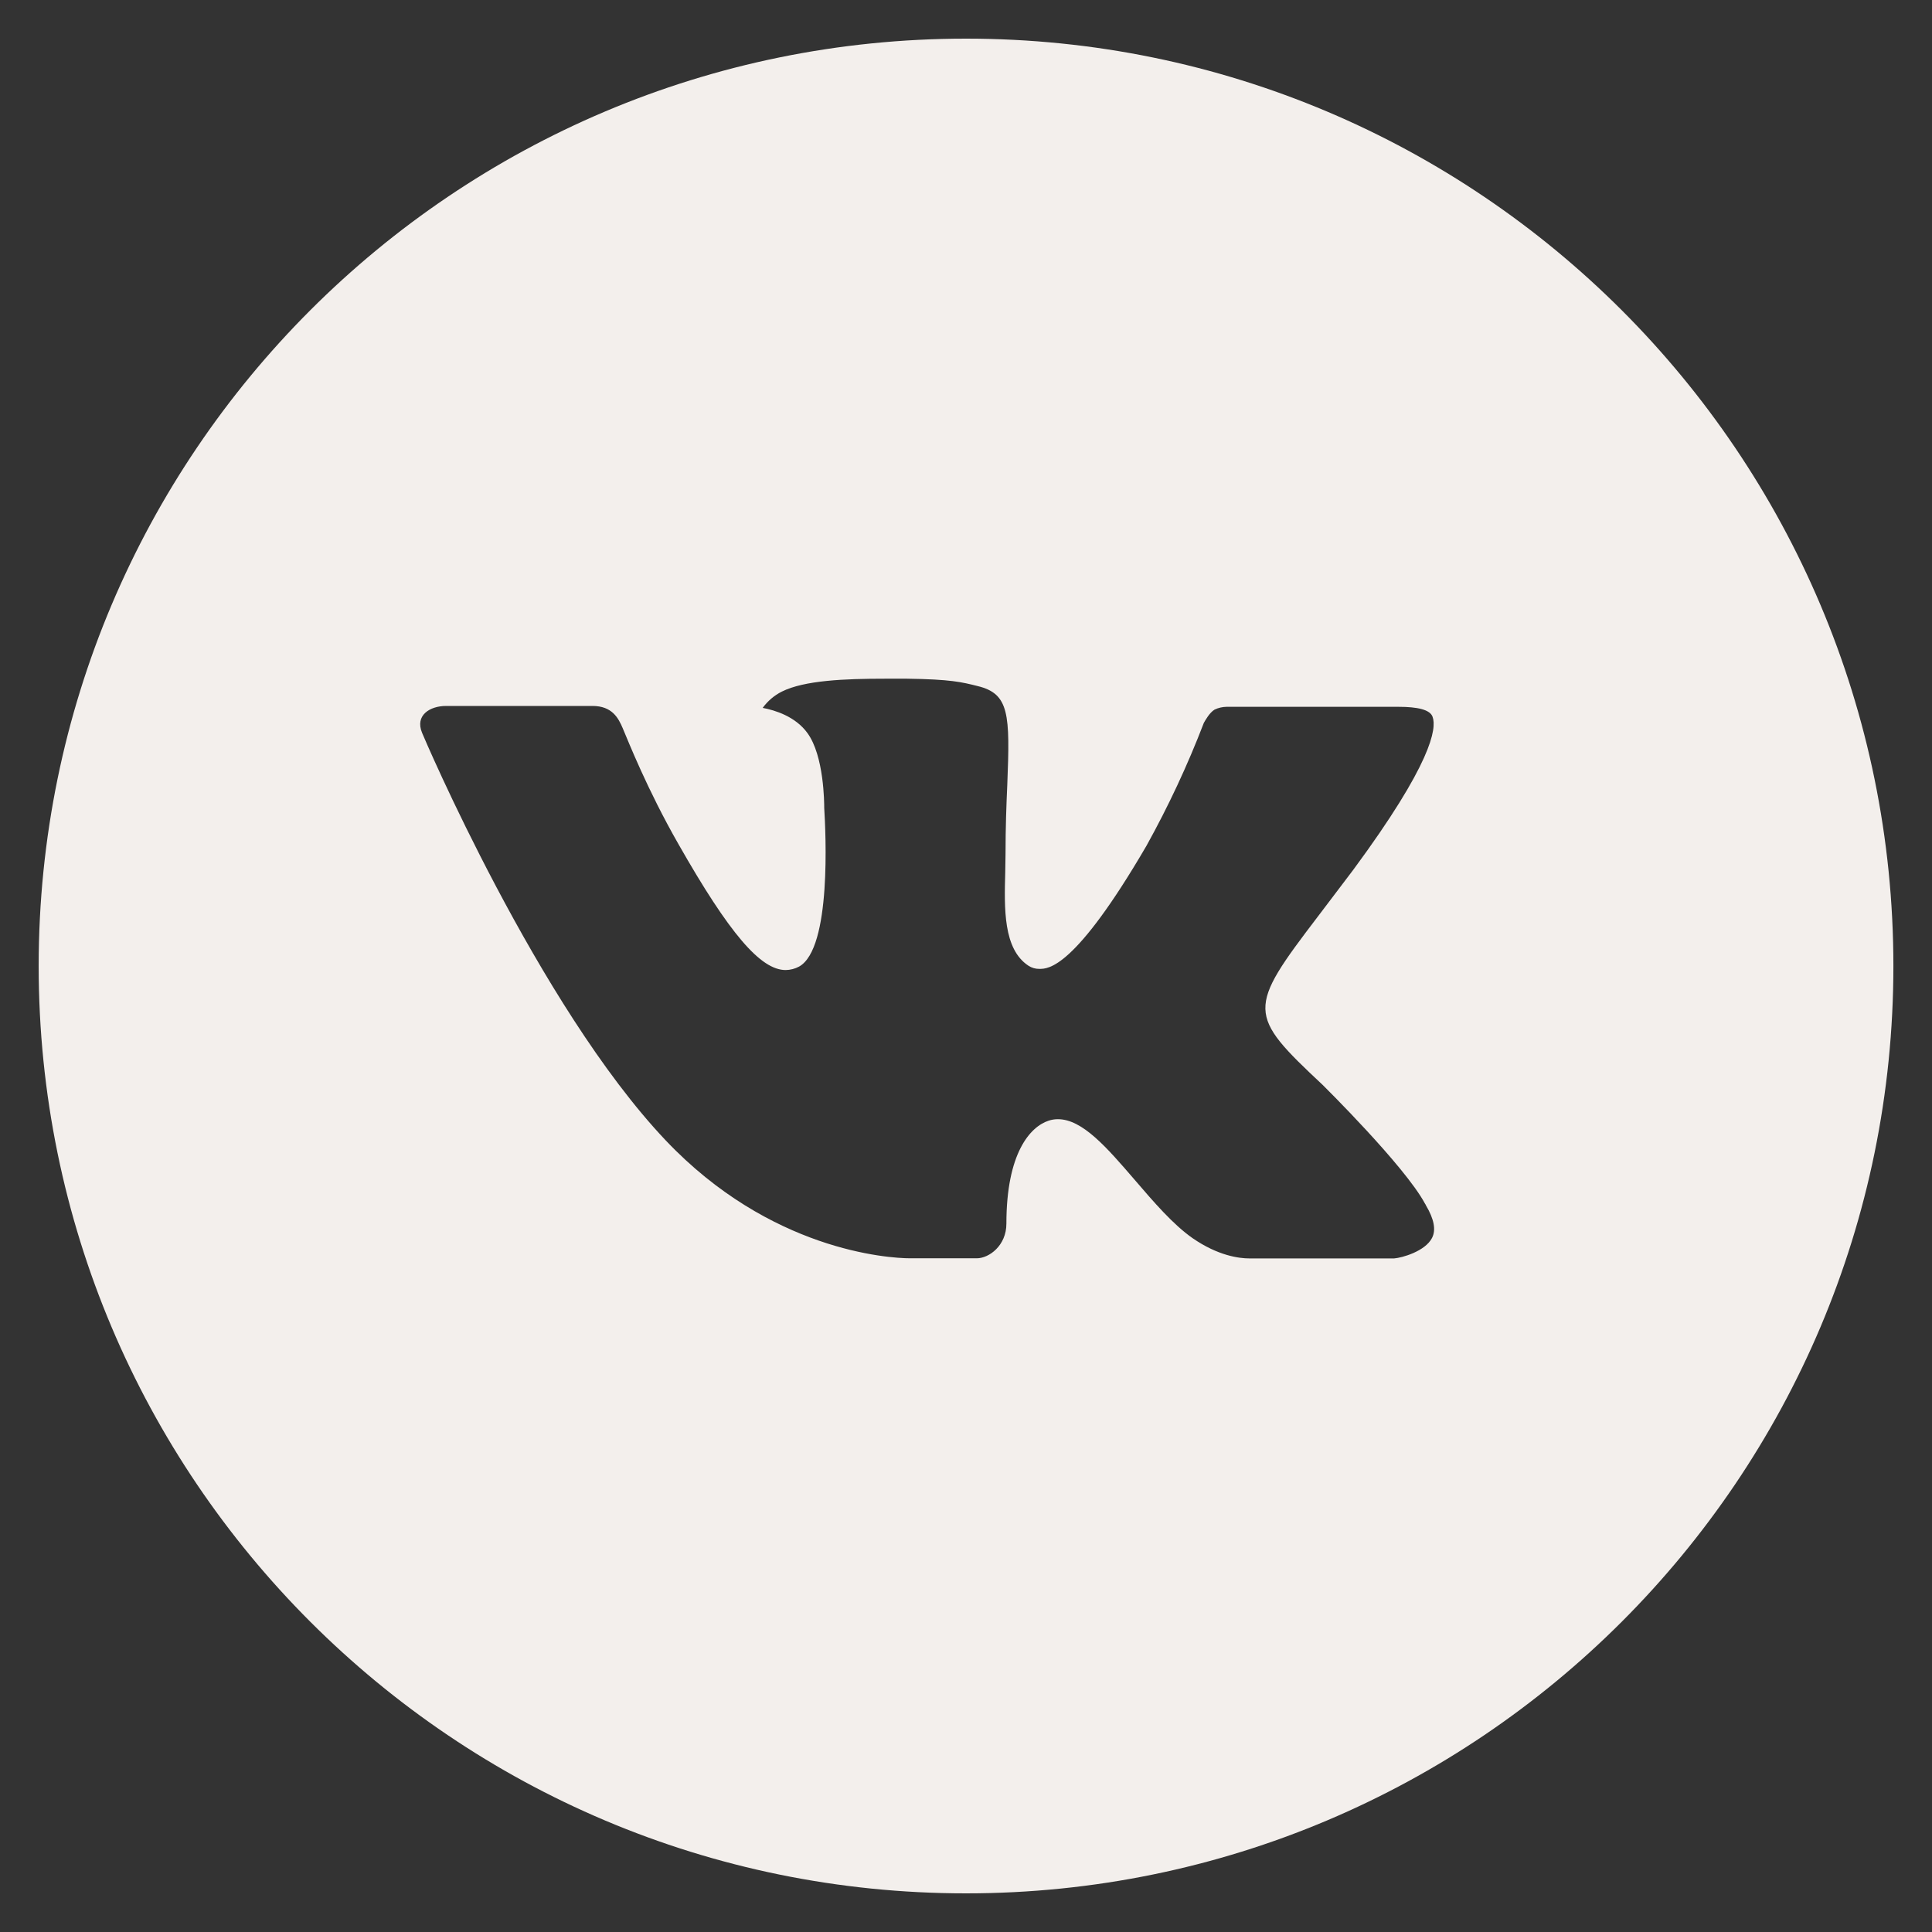 <?xml version="1.0" encoding="UTF-8"?> <svg xmlns="http://www.w3.org/2000/svg" width="65" height="65" viewBox="0 0 65 65" fill="none"><rect x="0" y="0" width="65" height="65" fill="#333333" stroke="none"/><path d="M32.501 1.3C15.269 1.3 1.301 15.268 1.301 32.5C1.301 49.731 15.269 63.7 32.501 63.7C49.732 63.7 63.701 49.731 63.701 32.5C63.701 15.268 49.732 1.3 32.501 1.3ZM44.5 36.501C44.5 36.501 47.259 39.224 47.938 40.488C47.958 40.517 47.97 40.538 47.974 40.553C48.249 41.015 48.318 41.38 48.179 41.649C47.951 42.097 47.171 42.318 46.905 42.338H42.03C41.692 42.338 40.983 42.25 40.125 41.658C39.465 41.197 38.816 40.44 38.182 39.702C37.236 38.603 36.417 37.654 35.592 37.654C35.487 37.654 35.382 37.67 35.283 37.703C34.659 37.905 33.859 38.795 33.859 41.168C33.859 41.909 33.274 42.334 32.861 42.334H30.629C29.868 42.334 25.907 42.068 22.396 38.366C18.1 33.832 14.232 24.739 14.2 24.654C13.956 24.066 14.46 23.751 15.009 23.751H19.933C20.59 23.751 20.804 24.151 20.953 24.505C21.129 24.918 21.773 26.559 22.829 28.405C24.541 31.414 25.591 32.636 26.433 32.636C26.591 32.634 26.746 32.594 26.885 32.519C27.983 31.908 27.779 27.992 27.73 27.18C27.73 27.027 27.727 25.428 27.164 24.661C26.761 24.105 26.076 23.894 25.66 23.816C25.828 23.584 26.05 23.395 26.306 23.267C27.06 22.89 28.419 22.834 29.767 22.834H30.518C31.981 22.854 32.358 22.948 32.888 23.081C33.96 23.338 33.983 24.03 33.889 26.4C33.859 27.072 33.83 27.833 33.83 28.73L33.82 29.354C33.788 30.56 33.749 31.928 34.6 32.49C34.71 32.562 34.839 32.6 34.971 32.597C35.267 32.597 36.157 32.597 38.569 28.46C39.309 27.127 39.956 25.743 40.502 24.32C40.551 24.235 40.694 23.975 40.863 23.874C40.989 23.814 41.127 23.782 41.266 23.78H47.054C47.685 23.78 48.117 23.874 48.198 24.118C48.341 24.505 48.172 25.685 45.53 29.263L44.35 30.82C41.955 33.959 41.955 34.118 44.5 36.501Z" fill="#F3EFEC"></path></svg> 
